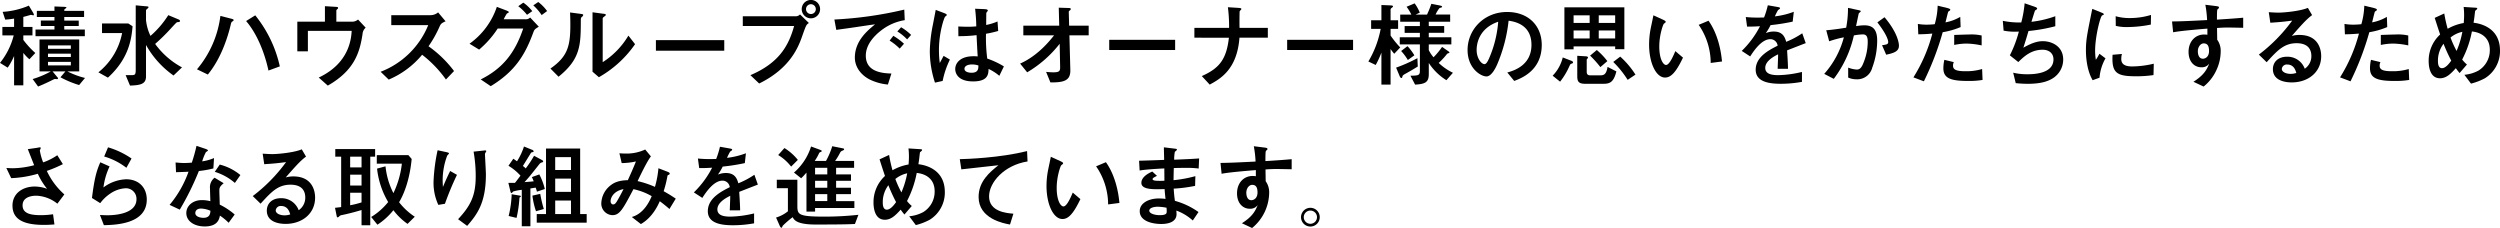 <svg xmlns="http://www.w3.org/2000/svg" width="921" height="84" viewBox="0 0 921 84">
  <g id="copy" transform="translate(0 31)">
    <g id="グループ_359" data-name="グループ 359" transform="translate(375.811 -29.794)">
      <path id="パス_809" data-name="パス 809" d="M0,21.653C6.427,18.812,10.823,13.4,12.514,11.237H1.184V7.685H14.407l-.169-6.628,3.113.1c1.15.034,1.285.034,1.285.407,0,.235-.1.372-.374.54-.337.238-.337.372-.337.61l.135,4.971h7.2v3.552h-7.1l.34,12.75c.1,3.786-2.064,4.667-7.34,4.6L9.572,24.7a25.8,25.8,0,0,0,2.6.171c2.333,0,2.6-.507,2.57-1.963l-.169-8.556A42.807,42.807,0,0,1,2.6,24.867Z" transform="translate(0 0.568)"/>
      <rect id="長方形_144" data-name="長方形 144" width="24.283" height="3.754" transform="translate(32.827 13.462)"/>
      <path id="パス_810" data-name="パス 810" d="M58.373,12.175C57.494,23.912,51.3,27.326,47.415,29.458l-2.908-3.145c6.188-2.773,9.063-5.886,9.977-14.138H41.766V8.556H54.552a55.363,55.363,0,0,0-.44-7.61l3.787.238c.981.068,1.184.2,1.184.44,0,.168-.643.71-.643.879-.034.135-.1,4.362-.034,6.053H68.824v3.618Z" transform="translate(22.433 0.508)"/>
      <rect id="長方形_145" data-name="長方形 145" width="24.283" height="3.754" transform="translate(98.379 13.462)"/>
      <path id="パス_811" data-name="パス 811" d="M84.483,9.423V6.246H88.27V.631l3.28.134c.913.035.981.2.981.374,0,.2-.068.237-.643.676a.8.8,0,0,0-.237.678V6.246h2.773V9.423H91.652v2.47A35.4,35.4,0,0,0,95.2,16.257l-2.2,2.332a15.375,15.375,0,0,1-1.354-1.757V29.954H88.27v-11.8a32.72,32.72,0,0,1-2.1,4.565l-2.707-1.285A36.683,36.683,0,0,0,88,9.423Zm9.2,14.274a57.777,57.777,0,0,0,7.847-3.483l.135,3.077c-1.251.778-3.077,1.86-4.8,2.807-.507.3-.779.475-.845.847-.1.37-.135.575-.372.575-.338,0-.575-.475-.678-.745Zm19.109-6.122c.338.237.541.372.541.576,0,.135-.169.168-.372.235a.946.946,0,0,0-.575.34,26.488,26.488,0,0,1-3.01,3.246,20.408,20.408,0,0,0,5.243,3.618l-2.4,2.739a20.627,20.627,0,0,1-6.494-6.357v4.092c0,2.977-1.25,3.688-5.039,3.89l-1.725-3.282c2.739-.034,3.483-.1,3.483-1.657V15.139H95.034V12.5h7.407V10.879H96.828v-2.5h5.613V6.785H95.2V4.149H99.3a17.608,17.608,0,0,0-1.758-2.876L100.513.022a15.688,15.688,0,0,1,1.894,3.415l-1.522.712h4.195A39.274,39.274,0,0,0,106.67.19l2.976.575c.44.1.981.238.981.475a.257.257,0,0,1-.135.237,7.608,7.608,0,0,1-.812.271,10.569,10.569,0,0,0-1.454,2.4H113.6V6.785h-7.881V8.376H111.4v2.5h-5.683V12.5h8.322v2.638h-8.322v2.1a11.3,11.3,0,0,0,1.76,2.639,25.649,25.649,0,0,0,3.145-3.821ZM97.876,15.782a18.909,18.909,0,0,1,2.536,3.382l-2.4,1.726a19.921,19.921,0,0,0-2.47-3.316Z" transform="translate(44.83 0.012)"/>
      <path id="パス_812" data-name="パス 812" d="M121.883,24.379c2.13-.61,8.9-2.47,8.9-10.18,0-7.644-6.425-8.591-8.422-8.9a56.132,56.132,0,0,1-4.193,16.067c-.34.776-1.963,4.464-3.958,4.464-2.1,0-6.966-2.977-6.966-9.741,0-7.441,5.986-14,14.576-14,7.813,0,12.75,5.039,12.75,12.14,0,9.47-7.61,12.312-10.145,13.259Zm-11.3-8.287c0,3.01,1.725,5.208,2.908,5.208.744,0,1.353-1.386,1.794-2.4a41.68,41.68,0,0,0,3.246-13.224c-7.1,2.435-7.948,8.082-7.948,10.417" transform="translate(57.598 1.123)"/>
      <path id="パス_813" data-name="パス 813" d="M134.567,20.685c.237.1.575.271.575.575s-.2.338-.643.507c-.372.135-.44.34-.744.981a26.092,26.092,0,0,1-3.382,5.615l-2.739-2.2a14.611,14.611,0,0,0,3.72-6.729ZM131.964.969h22.085V16.391h-3.382V15.376H135.345v1.082h-3.382Zm9.3,2.942h-5.919V6.718h5.919Zm0,5.58h-5.919v2.944h5.919Zm-1.217,9.538c.271.034.609.169.609.44,0,.2-.338.541-.473.71v4.43c0,.61.034,1.42,1.353,1.42h3.348c1.386,0,2.469,0,2.976-3.111l3.248,1.657c-1.116,4.567-2.908,4.567-5.208,4.567h-6.291c-2.707,0-2.908-1.116-2.908-3.077V18.826ZM143.9,16.7a25.764,25.764,0,0,1,3.889,4.092l-2.57,2.2a41.778,41.778,0,0,0-3.787-4.227Zm6.765-12.784h-6.053V6.718h6.053Zm0,5.58h-6.053v2.944h6.053Zm1.86,9.639a31.47,31.47,0,0,1,5.613,6.628l-2.874,1.928a35.793,35.793,0,0,0-5.309-6.594Z" transform="translate(68.553 0.52)"/>
      <path id="パス_814" data-name="パス 814" d="M163.231,18.475c-2.671,5.646-4.565,7.338-6.6,7.338-3.348,0-5.884-5.411-5.884-12.175a30.743,30.743,0,0,1,.643-6.156c.135-.676.812-3.855.947-4.6l3.62,1.657c.338.171.913.44.913.745,0,.2-.238.37-.676.709-.271.2-1.692,4.058-1.692,8.388,0,4.565,1.422,6.8,2.5,6.8,1.184,0,2.6-3.143,3.415-5.106Zm10.214,1.961A24.8,24.8,0,0,0,169.015,6.4l3.618-1.522c3.246,4.567,4.565,10.485,4.973,15.016Z" transform="translate(80.969 1.548)"/>
      <path id="パス_815" data-name="パス 815" d="M196.527,14.419c-1.082.406-5.886,2.3-6.866,2.671.135,2.232.3,4.6.338,6.8h-3.821c.169-4.4.169-4.5.169-5.343-1.217.607-4.736,2.332-4.736,5,0,2.435,2.808,2.673,4.8,2.673a40.232,40.232,0,0,0,8.726-1.184v3.652a43.915,43.915,0,0,1-7.644.71c-3.855,0-9.4-.44-9.4-5.174,0-4.8,4.973-7.272,8.084-8.861a2.7,2.7,0,0,0-2.673-2.4c-3.111,0-5.884,3.923-7.44,6.357l-3.111-2.029a34.708,34.708,0,0,0,6.729-9.1c-.44.035-3.179.2-4.768.135l-.473-3.517a38.253,38.253,0,0,0,4.4.2c.845,0,.947,0,2.333-.034a31.833,31.833,0,0,0,1.388-4.5l3.28.575c1.217.2,1.217.337,1.217.507s-.068.237-.744.71a20.618,20.618,0,0,0-1.15,2.3,29.135,29.135,0,0,0,6.966-1.691L191.724,6.5a72.686,72.686,0,0,1-8.15,1.287,20.022,20.022,0,0,1-1.76,2.942,7.715,7.715,0,0,1,2.944-.575c3.145,0,4.058,1.86,4.565,3.786a30.7,30.7,0,0,0,5.919-3.143Z" transform="translate(92.894 0.261)"/>
      <path id="パス_816" data-name="パス 816" d="M192.72,25.418a32.82,32.82,0,0,0,7.238-13.462,38.2,38.2,0,0,0-5.412,1.456l-1.082-4.059c2.5-.2,4.77-.54,7.34-.945A37.659,37.659,0,0,0,201.48,1.1l3.449.742c1.014.2,1.217.272,1.217.507a.287.287,0,0,1-.068.238,3.411,3.411,0,0,0-.642.575c-.1.406-.744,3.517-.981,4.668a18.4,18.4,0,0,1,3.044-.3c3.045,0,4.736,1.454,4.736,5.614a28.959,28.959,0,0,1-1.826,10.011,5.7,5.7,0,0,1-5.818,4.261,7.3,7.3,0,0,1-3.043-.643V23.118a11,11,0,0,0,3.111.71c.947,0,1.725-.34,2.57-2.6a20.34,20.34,0,0,0,1.522-7.712c0-2.333-.878-2.639-1.86-2.639a20.694,20.694,0,0,0-3.246.374,41.218,41.218,0,0,1-7.407,16Zm21.307-10.552c1.657-.237,2.266-.338,2.266-1.185,0-.472-.3-2.467-3.99-7.237L214.94,4.55c5.04,5.952,5.309,9.808,5.309,10.485,0,2.063-1.792,2.705-4.7,3.316Z" transform="translate(103.51 0.591)"/>
      <path id="パス_817" data-name="パス 817" d="M226.617,1.452c.272.068,1.05.3,1.05.54a.487.487,0,0,1-.1.34c-.1.1-.575.372-.643.473-.1.135-.881,3.415-1.014,3.924A16.709,16.709,0,0,0,231.352,4.7l.135,3.755a28.7,28.7,0,0,1-6.6,1.894,105.2,105.2,0,0,1-6.932,18.095L214.1,26.987a57.594,57.594,0,0,0,6.968-16.132c-1.928.168-3.01.235-5.174.271L215.728,7.3a18.434,18.434,0,0,0,3.28.269A27.021,27.021,0,0,0,221.95,7.4,27.633,27.633,0,0,0,223.032.573Zm12.955,26.481a30.193,30.193,0,0,1-5.48.374c-6.29,0-8.961-1.016-8.961-4.668a13.834,13.834,0,0,1,.37-3.113l3.485.847a2.809,2.809,0,0,0-.3,1.25c0,1.287.71,2.1,4.465,2.1a20.362,20.362,0,0,0,6.256-.812Zm-.338-12.716a29.6,29.6,0,0,0-5.478-.676,22.1,22.1,0,0,0-4.634.507V11.362c.879-.034,4.8-.169,5.58-.169a16.985,16.985,0,0,1,4.533.372Z" transform="translate(114.995 0.308)"/>
      <path id="パス_818" data-name="パス 818" d="M246.984,1.185c.575.2,1.184.406,1.184.744a.318.318,0,0,1-.135.3,3.517,3.517,0,0,1-.642.44c-.068.1-1.15,3.618-1.319,4.161a38.225,38.225,0,0,0,8.794-2.064V8.456a61.539,61.539,0,0,1-9.876,1.76c-.406,1.385-1.082,3.686-1.894,6.155,3.99-2.3,6.053-2.4,7.237-2.4,3.045,0,7.441,1.725,7.441,6.8a8.141,8.141,0,0,1-3.787,6.834c-1.828,1.182-4.533,2.061-9.233,2.061-2.164,0-3.586-.169-4.464-.237l-.948-3.855a21.628,21.628,0,0,0,5.074.575c1.927,0,9.774,0,9.774-5.48,0-2.4-1.86-3.551-3.958-3.551-4.295,0-6.865,2.47-9,4.533l-3.111-2.47a43.118,43.118,0,0,0,3.316-8.758,21.832,21.832,0,0,1-5.615-.338l-.3-3.618a30.637,30.637,0,0,0,6.8.607A41.2,41.2,0,0,0,243.569,0Z" transform="translate(126.498)"/>
      <path id="パス_819" data-name="パス 819" d="M257.915,27.62c-1.826-3.143-2.469-7.4-2.469-11.092,0-3.754.44-5.85,2.333-15.185l3.349,1.351c.676.272.878.374.878.644,0,.068,0,.168-.068.2a3.059,3.059,0,0,1-.507.2c-.676.272-2.6,7.813-2.6,13.019a21.362,21.362,0,0,0,.269,3.349,20.854,20.854,0,0,0,1.32-2.232l2.232,1.691a17.169,17.169,0,0,0-2.2,7.137Zm22.423-1.891a42.272,42.272,0,0,1-6.763.438c-7.1,0-8.659-1.488-8.32-7.915l3.449-.3a7.034,7.034,0,0,0-.237,1.861c0,1.757,1.116,2.739,4.026,2.739a35.642,35.642,0,0,0,7.947-1.014Zm-.981-18.605a44.6,44.6,0,0,1-8.556.916,16.385,16.385,0,0,1-4.364-.44L266.4,4.048a18.411,18.411,0,0,0,5.174.676,26.707,26.707,0,0,0,7.847-1.15Z" transform="translate(137.201 0.721)"/>
      <path id="パス_820" data-name="パス 820" d="M291.879.793c1.319.168,1.488.2,1.488.643,0,.168-.1.271-.338.44-.372.271-.372.406-.406,3.957,3.246-.2,6.425-.406,9.673-.71v3.72c-1.184-.032-4.939-.1-5.683-.1-1.386,0-2.57.069-3.956.169l.068,4.33a6.948,6.948,0,0,1,1.285,4.295,16.386,16.386,0,0,1-1.522,6.765,16.434,16.434,0,0,1-4.77,6.188l-3.754-1.758c4.058-2.57,4.937-4.6,5.85-6.729a3.367,3.367,0,0,1-2.976,1.386c-2.367,0-4.667-1.861-4.667-5.683,0-3.755,2.4-6.391,5.783-6.391a7.335,7.335,0,0,1,1.151.1V9.145c-9.539.778-11.5,1.15-12.617,1.353l-.406-3.99C279.332,6.474,281.733,6.372,289,6a41.257,41.257,0,0,0-.643-5.647ZM285.588,17.5c0,.507.1,2.739,1.86,2.739.812,0,2.267-.607,2.267-2.874,0-2.164-.813-2.774-1.963-2.774s-2.164,1.287-2.164,2.91" transform="translate(148.285 0.19)"/>
      <path id="パス_821" data-name="パス 821" d="M296.89,18.315A59.811,59.811,0,0,0,309.167,5.8c-3.415.441-4.464.541-8.048.778l-.575-3.889c.945.068,2.568.168,3.517.168,1.928,0,7.915-.507,10.89-1.757l1.556,2.671c-2.063,1.522-3.957,3.652-7.475,7.676a10.235,10.235,0,0,1,2.807-.37c6.731,0,8.016,4.971,8.016,7.812,0,5.852-4.734,9.673-10.857,9.673-2.266,0-6.934-.575-6.934-4.9,0-2.2,1.489-4.567,5.277-4.567a6.778,6.778,0,0,1,6.46,4.431,5.569,5.569,0,0,0,2.435-4.667c0-1.929-.778-4.736-5.446-4.736s-7.135,2.739-11.026,7Zm10.417,3.654a1.828,1.828,0,0,0-1.961,1.589c0,1.285,1.792,1.86,3.246,1.86a6.791,6.791,0,0,0,2.1-.34c-.3-1.013-.913-3.11-3.382-3.11" transform="translate(159.46 0.591)"/>
      <path id="パス_822" data-name="パス 822" d="M328.868,1.452c.271.068,1.048.3,1.048.54a.487.487,0,0,1-.1.34c-.1.1-.575.372-.643.473-.1.135-.881,3.415-1.014,3.924A16.709,16.709,0,0,0,333.6,4.7l.135,3.755a28.7,28.7,0,0,1-6.6,1.894,105.192,105.192,0,0,1-6.932,18.095l-3.857-1.456a57.593,57.593,0,0,0,6.968-16.132c-1.928.168-3.01.235-5.174.271L317.978,7.3a18.433,18.433,0,0,0,3.28.269A27.021,27.021,0,0,0,324.2,7.4,27.71,27.71,0,0,0,325.282.573Zm12.953,26.481a30.193,30.193,0,0,1-5.48.374c-6.29,0-8.961-1.016-8.961-4.668a13.832,13.832,0,0,1,.37-3.113l3.485.847a2.808,2.808,0,0,0-.3,1.25c0,1.287.71,2.1,4.465,2.1a20.363,20.363,0,0,0,6.256-.812Zm-.338-12.716A29.6,29.6,0,0,0,336,14.541a22.1,22.1,0,0,0-4.634.507V11.362c.879-.034,4.8-.169,5.58-.169a16.986,16.986,0,0,1,4.533.372Z" transform="translate(169.914 0.308)"/>
      <path id="パス_823" data-name="パス 823" d="M350.746,25.875a13.482,13.482,0,0,0,5.142-1.523,8.789,8.789,0,0,0,4.227-7.676c0-4.565-3.246-6.425-6.6-6.765a37.275,37.275,0,0,1-3.585,10.349,11.552,11.552,0,0,0,1.759,1.828l-2.705,3.145A21.882,21.882,0,0,1,347.6,23.44c-1.691,1.86-3.415,3.72-5.816,3.72-3.857,0-4.195-4.6-4.195-6.359a13.078,13.078,0,0,1,4.229-9.774c-.374-1.082-1.082-3.213-2-6.121l3.518-1.625a50.411,50.411,0,0,0,1.251,5.649A17.991,17.991,0,0,1,350.509,6.8c.068-.878.135-1.792.135-2.974A24.867,24.867,0,0,0,350.476.88l3.688.237c1.184.068,1.319.068,1.319.407,0,.2-.744.71-.778.845-.068.472-.2,1.657-.237,1.961-.1.878-.237,1.725-.34,2.367,3.552.406,9.741,2.469,9.741,10.28a11.777,11.777,0,0,1-5.512,10.148,22.08,22.08,0,0,1-5.174,2ZM343.07,14.443a10.323,10.323,0,0,0-2.064,6.391c0,.541,0,2.605,1.489,2.605,1.454,0,2.841-2,3.415-2.774a62.737,62.737,0,0,1-2.841-6.222m2.57-2.3a37.426,37.426,0,0,0,2.232,4.939A31.881,31.881,0,0,0,350,10.046a10.222,10.222,0,0,0-4.362,2.1" transform="translate(181.321 0.473)"/>
    </g>
    <g id="グループ_358" data-name="グループ 358" transform="translate(2.333 22.73)">
      <path id="パス_824" data-name="パス 824" d="M12.713,39.319c.2-.032,1.048-.2,1.15-.2.135,0,.338.068.338.271,0,.135-.338.779-.338.915a21.266,21.266,0,0,0,1.217,4.362,21.625,21.625,0,0,0,5.209-2.638l2.063,3.28a45.118,45.118,0,0,1-5.919,2.5,26.4,26.4,0,0,0,6.46,8.659l-2.57,3.415a13.218,13.218,0,0,0-7.779-2.942c-1.488,0-5.04.372-5.04,3.551,0,3.213,3.383,3.62,6.968,3.62a30.617,30.617,0,0,0,4.262-.34l.507,3.755c-.847.068-2.233.169-3.823.169-7.034,0-11.634-1.725-11.634-7.1,0-4.6,3.889-7.034,8.185-7.034a13.6,13.6,0,0,1,4.565.844,24.909,24.909,0,0,1-3.415-5.546A41.09,41.09,0,0,1,3.31,50.481L1.518,46.726c.609.034,1.454.1,2.4.1a32.459,32.459,0,0,0,7.847-1.116c-.238-.609-1.556-3.924-2.333-5.918Z" transform="translate(-1.518 -38.575)"/>
      <path id="パス_825" data-name="パス 825" d="M22.042,57.784c.845-6.662,1.522-9.673,3.077-13.155l3.417,1.522A25.654,25.654,0,0,0,26.271,53.9a14.814,14.814,0,0,1,8.353-3.01c4.7,0,7.61,3.077,7.61,7.473,0,9-11.431,9.336-15.8,9.438l-1.454-3.754c.676.032,1.691.1,2.807.1,1.691,0,10.654-.168,10.654-5.919A3.89,3.89,0,0,0,34.386,54.2a11.107,11.107,0,0,0-5.514,1.9,14.923,14.923,0,0,0-3.787,3.585ZM34.725,46.659A24.678,24.678,0,0,0,26.54,42.5l1.422-3.382a30.336,30.336,0,0,1,8.657,4.126Z" transform="translate(9.505 -38.575)"/>
      <path id="パス_826" data-name="パス 826" d="M53.7,39.812c.372.135,1.082.372,1.082.676,0,.1-.575.473-.744.575a18.368,18.368,0,0,0-1.386,3.415,16.772,16.772,0,0,0,4.362-1.217l-.237,3.821a34.625,34.625,0,0,1-5.343.948A103.082,103.082,0,0,1,44.4,62.269l-3.754-1.758A39.4,39.4,0,0,0,47.617,48.3c-1.388.068-3.214.137-4.6.171l-.169-3.585c.744.068,1.928.2,3.213.2.947,0,1.826-.068,2.774-.135a59.529,59.529,0,0,0,1.725-6.19ZM62.4,67.107a20.407,20.407,0,0,0-3.213-2.639c-.272,1.422-.915,3.992-5.615,3.992-3.754,0-6.765-1.9-6.765-4.939,0-2.638,2.367-4.768,5.716-4.768a11.974,11.974,0,0,1,3.145.406c-.034-.744-.135-3.992-.135-4.667A4.436,4.436,0,0,1,57.221,50.5l3.348,2.029c-1.589,1.32-1.589,1.86-1.589,2.808,0,.812.137,4.361.137,5.072a25.473,25.473,0,0,1,5.512,3.652ZM52.283,61.864c-1.963,0-2.164,1.251-2.164,1.623,0,1.456,2.029,1.792,2.976,1.792,2.435,0,2.536-1.657,2.6-2.6a9.618,9.618,0,0,0-3.415-.812M64.7,52.427a20.414,20.414,0,0,0-7.407-4.092l1.828-2.671a19.464,19.464,0,0,1,7.609,3.855Z" transform="translate(19.499 -38.764)"/>
      <path id="パス_827" data-name="パス 827" d="M60.579,56.815A59.809,59.809,0,0,0,72.856,44.3c-3.415.441-4.464.541-8.048.778l-.575-3.889c.945.068,2.568.168,3.517.168,1.928,0,7.915-.507,10.89-1.757L80.2,42.272c-2.063,1.522-3.957,3.652-7.475,7.676a10.234,10.234,0,0,1,2.807-.37c6.731,0,8.016,4.971,8.016,7.812,0,5.852-4.734,9.673-10.857,9.673-2.266,0-6.934-.575-6.934-4.9,0-2.2,1.489-4.567,5.277-4.567a6.778,6.778,0,0,1,6.46,4.431,5.569,5.569,0,0,0,2.435-4.667c0-1.929-.778-4.736-5.444-4.736s-7.137,2.739-11.027,7ZM71,60.469a1.828,1.828,0,0,0-1.961,1.589c0,1.285,1.792,1.86,3.246,1.86a6.791,6.791,0,0,0,2.1-.34c-.3-1.013-.913-3.11-3.382-3.11" transform="translate(30.204 -38.314)"/>
      <path id="パス_828" data-name="パス 828" d="M82.56,42.341H80.394V39.534H95.074v2.807H93.282V67.606H90.067V61.993c-3.449,1.047-6.256,1.657-7.238,1.86a1.625,1.625,0,0,0-1.048.541c-.2.169-.3.3-.507.3-.271,0-.3-.168-.44-.844l-.541-2.673c.609-.068,1.758-.2,2.267-.269Zm7.507,0H85.873V46.3h4.195Zm0,6.63H85.873v3.992h4.195ZM85.874,60.233a31.684,31.684,0,0,0,4.193-1.048V55.634H85.874ZM98.9,45.893a27.719,27.719,0,0,0,2.908,9.876,33.636,33.636,0,0,0,3.113-10.857H95.682V41.766h11.634l1.217,1.422c-.609,6.63-2.435,12.311-4.634,15.931a23.845,23.845,0,0,0,5.784,5.343L107.012,67.1A23.278,23.278,0,0,1,101.8,62.06,24.777,24.777,0,0,1,95.919,67.4l-2.3-2.841a23.877,23.877,0,0,0,6.258-5.512,30.565,30.565,0,0,1-4.092-12.312Z" transform="translate(40.792 -38.351)"/>
      <path id="パス_829" data-name="パス 829" d="M105.673,59.943a19.234,19.234,0,0,1-1.758-8.826,65.756,65.756,0,0,1,1.488-11.3l3.011.643c.744.169,1.184.269,1.184.541,0,.135-.609.676-.678.845a25.9,25.9,0,0,0-1.657,8.76c0,1.048.069,2.266.1,2.739,1.285-3.043,1.994-4.533,2.671-5.886l2.5,1.42a106.979,106.979,0,0,0-4.43,10.655Zm7.272,5.277c4.668-5.006,6.494-8.76,6.494-15.76a52.408,52.408,0,0,0-.779-9.132l3.485-.374c.812-.1,1.184-.134,1.184.2,0,.137-.473.813-.473.982,0,1.082.338,6.359.338,7.576,0,10.755-3.415,14.915-6.9,18.972Z" transform="translate(53.479 -38.196)"/>
      <path id="パス_830" data-name="パス 830" d="M132.36,55.559a9.7,9.7,0,0,0-.473-1.489c-.3.035-1.657.272-1.928.306V68.309h-3.179V54.882a18.437,18.437,0,0,0-3.146.609c-.1.068-.473.575-.609.575-.269,0-.372-.372-.44-.643l-.744-3.111h2.435c.541-.643,1.354-1.76,2.031-2.639a19.286,19.286,0,0,0-4.431-3.652l1.792-2.6c.541.372.779.54,1.354.947a23.12,23.12,0,0,0,2.57-5.446l3.077,1.251a.688.688,0,0,1,.473.541c0,.237-.1.237-.643.34-.169.032-.3.135-.473.44-1.42,2.3-1.556,2.536-2.841,4.6a6.353,6.353,0,0,1,1.048.913,42.091,42.091,0,0,0,3.077-4.667l2.842,1.522c.168.1.507.271.507.54s-.171.306-.745.475a1.951,1.951,0,0,0-.676.575c-3.28,4.127-3.618,4.6-5.444,6.594,1.758-.135,2.469-.2,3.382-.3-.135-.372-.473-1.15-.676-1.557l2.739-.981a23.157,23.157,0,0,1,2.031,5.377ZM121.943,64.52a38.384,38.384,0,0,0,1.116-8.014l2.773.473c.441.068.609.1.609.338,0,.1-.066.135-.37.3-.137.068-.171.507-.171.643a43.689,43.689,0,0,1-1.048,6.968Zm10.079-1.757a27.168,27.168,0,0,1-1.319-5.75l2.876-.644A45.529,45.529,0,0,0,134.9,61.95Zm3.688,1.047V39.662h12.581V63.81h2.4v3.18h-18.4V63.81Zm9.2-20.968h-5.816v4.734h5.816Zm0,7.913h-5.816v4.871h5.816Zm0,8.084h-5.816V63.81h5.816Z" transform="translate(63.108 -38.681)"/>
      <path id="パス_831" data-name="パス 831" d="M168.436,47.8c.676.271.879.44.879.71s-.2.372-.372.44c-.406.2-.44.2-.507.678A39.1,39.1,0,0,1,167.083,55c1.454.812,2.536,1.454,4.464,2.739l-2.333,3.821c-.676-.607-1.623-1.42-3.552-2.874-.947,2.164-3.01,6.156-6.966,8.422L155.347,64.5c4.261-1.182,6.425-5.478,7.338-7.676a22.752,22.752,0,0,0-6.729-2.572c-3.924,7.409-5.04,9.573-7.779,9.573a4.272,4.272,0,0,1-4.059-4.5,8.745,8.745,0,0,1,3.654-6.663c.913-.675,2.57-1.657,6.121-1.725.947-2.1,1.9-4.159,2.977-6.9a25.241,25.241,0,0,1-5.243.607l-.845-3.617c.473.032,1.184.1,2.2.1a16.129,16.129,0,0,0,7.306-1.488l2.1,2.538c-1.488,1.892-4.159,7.541-4.9,9.1a35.32,35.32,0,0,1,6.391,2.129,35.99,35.99,0,0,0,1.285-6.865Zm-20.9,10.89c0,.541.338,1.185.947,1.185.643,0,1.014-.576,1.319-1.05.473-.744,1.556-2.705,2.5-4.6-3.99.812-4.768,3.483-4.768,4.464" transform="translate(75.072 -38.291)"/>
      <path id="パス_832" data-name="パス 832" d="M189.876,52.919c-1.082.406-5.886,2.3-6.866,2.671.135,2.232.3,4.6.338,6.8h-3.821c.169-4.4.169-4.5.169-5.343-1.219.607-4.736,2.332-4.736,5,0,2.435,2.808,2.673,4.8,2.673a40.232,40.232,0,0,0,8.726-1.184v3.652a43.913,43.913,0,0,1-7.644.71c-3.855,0-9.4-.44-9.4-5.174,0-4.8,4.973-7.272,8.084-8.861a2.7,2.7,0,0,0-2.671-2.4c-3.113,0-5.886,3.923-7.441,6.357L166.3,55.793a34.709,34.709,0,0,0,6.729-9.1c-.44.035-3.179.2-4.768.135l-.473-3.517a38.252,38.252,0,0,0,4.4.2c.845,0,.947,0,2.333-.034a31.829,31.829,0,0,0,1.388-4.5l3.28.575c1.217.2,1.217.337,1.217.507s-.068.237-.744.71a20.619,20.619,0,0,0-1.15,2.3,29.135,29.135,0,0,0,6.966-1.691L185.073,45a72.686,72.686,0,0,1-8.15,1.287,19.886,19.886,0,0,1-1.76,2.942,7.715,7.715,0,0,1,2.944-.575c3.145,0,4.058,1.86,4.565,3.786a30.7,30.7,0,0,0,5.919-3.143Z" transform="translate(86.988 -38.645)"/>
      <path id="パス_833" data-name="パス 833" d="M193.85,60.734c0,3.282.237,4.058,10.045,4.058a115.54,115.54,0,0,0,12.446-.675L215.056,67.5c-3.451.2-10.857.2-14.544.2-5.242,0-6.865-1.014-7.473-1.522a3.272,3.272,0,0,1-.915-1.185,34.677,34.677,0,0,0-3.72,3.214c-.1.338-.2.676-.44.676-.3,0-.609-.676-.643-.778L186,65.131a12.953,12.953,0,0,0,4.362-2.3V54.309h-4.092V51.2h7.576Zm-4.77-21.206a19.261,19.261,0,0,1,4.939,4.364l-2.47,2.469a17.3,17.3,0,0,0-4.768-4.261ZM204.4,44.264a27.681,27.681,0,0,0,2.3-5.411l3.382.675c.879.169.981.2.981.407,0,.3-.1.337-.947.71-.237.134-.372.3-.71.947a20.335,20.335,0,0,1-1.657,2.671h7V46.8h-6.629v2.435h5.48V51.6h-5.48v2.538h5.48v2.367h-5.48v2.57h6.729v2.536H200.376v1.32H197.2V48.558a20.578,20.578,0,0,1-1.961,2.1l-2.639-2.1a20.881,20.881,0,0,0,6.291-9.605l3.043,1.117c.779.3.879.337.879.575,0,.169-.066.2-.641.44-.238.135-.238.168-.676,1.082a19.149,19.149,0,0,1-1.253,2.1Zm.473,2.536h-4.5v2.435h4.5Zm0,4.8h-4.5v2.536h4.5Zm0,4.9h-4.5v2.57h4.5Z" transform="translate(97.569 -38.716)"/>
      <path id="パス_834" data-name="パス 834" d="M222.51,64.375a13.483,13.483,0,0,0,5.142-1.523,8.789,8.789,0,0,0,4.227-7.676c0-4.565-3.246-6.425-6.6-6.765A37.276,37.276,0,0,1,221.7,58.76a11.552,11.552,0,0,0,1.758,1.828l-2.705,3.145a21.889,21.889,0,0,1-1.386-1.792c-1.691,1.86-3.415,3.72-5.816,3.72-3.857,0-4.195-4.6-4.195-6.359a13.079,13.079,0,0,1,4.229-9.774c-.374-1.082-1.082-3.213-2-6.121l3.518-1.625a50.384,50.384,0,0,0,1.251,5.649,17.99,17.99,0,0,1,5.918-2.132c.068-.878.135-1.792.135-2.974a24.863,24.863,0,0,0-.169-2.944l3.688.237c1.184.068,1.319.068,1.319.407,0,.2-.744.71-.778.845-.068.472-.2,1.657-.237,1.961-.1.878-.237,1.725-.338,2.367,3.551.406,9.741,2.469,9.741,10.28a11.778,11.778,0,0,1-5.514,10.148,22.078,22.078,0,0,1-5.174,2Zm-7.676-11.431a10.323,10.323,0,0,0-2.064,6.391c0,.541,0,2.605,1.489,2.605,1.454,0,2.841-2,3.415-2.774a62.723,62.723,0,0,1-2.841-6.222m2.57-2.3a37.414,37.414,0,0,0,2.232,4.939,31.882,31.882,0,0,0,2.13-7.035,10.222,10.222,0,0,0-4.362,2.1" transform="translate(110.111 -38.433)"/>
      <path id="パス_835" data-name="パス 835" d="M254.994,43.84c-8.591,1.353-14.172,7.712-14.172,12.886,0,5.615,6.427,6.156,8.964,6.359l-1.253,3.99c-2.3-.4-11.568-2.1-11.568-10.145,0-5.819,4.195-9.2,7.307-11.7-2.166.237-11.7,1.319-13.665,1.523l-.573-3.755c2.7-.068,14.745-.473,24.79-2.976Z" transform="translate(121.219 -38.09)"/>
      <path id="パス_836" data-name="パス 836" d="M263.3,56.975c-2.672,5.646-4.565,7.338-6.6,7.338-3.348,0-5.884-5.411-5.884-12.175a30.746,30.746,0,0,1,.643-6.156c.135-.676.812-3.855.947-4.6l3.62,1.657c.338.171.913.44.913.745,0,.2-.238.37-.676.709-.271.2-1.692,4.058-1.692,8.388,0,4.565,1.422,6.8,2.5,6.8,1.184,0,2.6-3.143,3.415-5.106Zm10.214,1.961a24.8,24.8,0,0,0-4.43-14.037l3.618-1.522c3.246,4.567,4.565,10.485,4.973,15.016Z" transform="translate(132.385 -37.357)"/>
      <path id="パス_837" data-name="パス 837" d="M292.793,66.073a18.421,18.421,0,0,0-6.053-3.654c.034.609.068.947.068,1.285,0,2.908-3.011,3.654-5.615,3.654-2.908,0-7.947-.847-7.947-4.736,0-2.841,3.11-4.667,7.1-4.667a19.294,19.294,0,0,1,2.4.169c-.2-1.828-.271-2.572-.338-3.62-4.261.135-8.555.238-8.555-2.3,0-2.2,2.671-3.586,4.024-4.161l1.725,1.589c-.879.441-1.623.813-1.623,1.185,0,.473.845.575,1.251.607a26.74,26.74,0,0,0,3.111,0c-.034-3.549-.034-3.921-.034-4.531-1.353.068-6.831.34-9.1.779l-.2-3.618c.847,0,7.61-.238,9.233-.306,0-.744-.1-3.99-.1-4.633l3.586.44c1.116.135,1.217.135,1.217.472,0,.171-.744.678-.778.813a16.141,16.141,0,0,0-.237,2.841c5.58-.237,7.1-.3,9.2-.473l-.168,3.721a33.958,33.958,0,0,0-5.04-.238c-2,0-3.01.035-4.126.068-.034,1.014-.068,2.774-.1,4.465a46.883,46.883,0,0,0,8.05-1.488l-.1,3.585a54.41,54.41,0,0,1-7.879,1.014c.1,1.86.235,3.01.44,4.5a27.578,27.578,0,0,1,8.692,4.126ZM279.941,61c-1.691,0-3.179.507-3.179,1.454,0,1.048,2,1.657,3.821,1.657,2.6,0,2.6-.744,2.6-1.42a11.444,11.444,0,0,0-.068-1.319A19.005,19.005,0,0,0,279.941,61" transform="translate(144.299 -38.574)"/>
      <path id="パス_838" data-name="パス 838" d="M308.318,39.293c1.319.168,1.488.2,1.488.643,0,.168-.1.271-.338.44-.372.271-.372.406-.406,3.957,3.246-.2,6.425-.406,9.673-.71v3.72c-1.184-.032-4.939-.1-5.683-.1-1.386,0-2.57.069-3.956.169l.068,4.33a6.948,6.948,0,0,1,1.285,4.295,17.072,17.072,0,0,1-6.291,12.953L300.4,67.228c4.058-2.57,4.937-4.6,5.85-6.729a3.367,3.367,0,0,1-2.976,1.386c-2.367,0-4.667-1.861-4.667-5.683,0-3.755,2.4-6.391,5.783-6.391a7.335,7.335,0,0,1,1.151.1V47.645c-9.539.778-11.5,1.15-12.617,1.353l-.406-3.99c3.248-.034,5.649-.135,12.919-.507a41.253,41.253,0,0,0-.643-5.647ZM302.027,56c0,.507.1,2.739,1.86,2.739.812,0,2.267-.607,2.267-2.874,0-2.164-.813-2.774-1.963-2.774s-2.164,1.287-2.164,2.91" transform="translate(154.781 -38.716)"/>
      <path id="パス_839" data-name="パス 839" d="M318.717,57.065a3.45,3.45,0,1,1-3.451-3.449,3.437,3.437,0,0,1,3.451,3.449m-5.886,0a2.435,2.435,0,1,0,4.87,0,2.435,2.435,0,0,0-4.87,0" transform="translate(165.144 -30.787)"/>
    </g>
    <g id="グループ_656" data-name="グループ 656" transform="translate(0 -31)">
      <path id="パス_2535" data-name="パス 2535" d="M5.19,6.083c-1.087.174-1.894.277-3.262.38L.982,3.6A29.184,29.184,0,0,0,10.628,1.3l1.613,2.685a1.942,1.942,0,0,1,.245.69c0,.1-.07.2-.245.2-.14,0-.736-.171-.877-.171,0,0-2.315.654-2.771.756V9.148h3.367V12.28H8.594v1.654a32.321,32.321,0,0,0,4.419,4.819l-2.174,2.306a15.6,15.6,0,0,1-2.245-2.341V30.664H5.19V19.854a25.056,25.056,0,0,1-2.35,4.3L0,22.4A26.587,26.587,0,0,0,5.05,12.28H.877V9.148H5.19ZM19.362,25.535,21.151,27.7a.687.687,0,0,1,.245.377.4.4,0,0,1-.421.311c-.105,0-.561-.069-.666-.069a1.833,1.833,0,0,0-.7.241c-1.86.929-3.684,1.79-5.578,2.547l-2-2.754a33.051,33.051,0,0,0,6.7-2.823H14.556V13.76H29.184V25.535h-4.35a29.573,29.573,0,0,0,6.488,2.409L29.148,30.56A36.811,36.811,0,0,1,22.273,27.7L24.1,25.535ZM13.574,5.5V3.226h6.488V1.608l3.579.138c.6.034.842.1.842.31,0,.138-.6.447-.666.551-.14.138-.14.31-.14.62h7.3V5.5h-7.3v1.31h5.331v2H23.676v1.308h7.575v2.444H13.083V10.111h6.979V8.8H15.047v-2h5.015V5.5ZM26.1,15.963H17.677V17.2H26.1Zm0,3.031H17.677v1.239H26.1Zm-8.419,4.337H26.1V22.023H17.677Z" transform="translate(0 0.771)"/>
      <path id="パス_2536" data-name="パス 2536" d="M22.739,25.913a24.432,24.432,0,0,0,8.734-14.458h-7.4V7.91h9.681l1.578,1.032c-.421,4.921-1.438,11.944-9.083,18.932ZM52.028,6.327c.526.206.772.379.772.654,0,.379-.386.413-.912.447-.316,0-.666.413-2.174,2.031a70.22,70.22,0,0,1-6.069,5.99,29.224,29.224,0,0,0,9.892,8.64l-3.121,2.994A34.038,34.038,0,0,1,40.278,15.827V27.461c0,2.891-2.28,3.2-5.893,3.338l-1.613-3.855c2.665.034,2.983.034,3.367-.241.351-.275.351-1.344.351-1.652V1.232l3.333.31c1.227.1,1.368.1,1.368.415,0,.136-.14.274-.21.343-.561.482-.7.585-.7.9V6.671a17.448,17.448,0,0,0,1.648,5.816,34.358,34.358,0,0,0,6.558-7.64Z" transform="translate(13.51 0.732)"/>
      <path id="パス_2537" data-name="パス 2537" d="M45.582,23.782A37.719,37.719,0,0,0,54.209,4.1l3.649.947c.736.175,1.227.282,1.227.631,0,.14-.105.247-.421.456-.422.245-.458.387-.772,1.72-.6,2.385-2.841,11.224-8.313,17.853Zm26.341.456C70.31,16.872,67.364,10.278,63.68,6l3.367-2.106A45.679,45.679,0,0,1,76.1,22.7Z" transform="translate(26.986 1.751)"/>
      <path id="パス_2538" data-name="パス 2538" d="M78.97,1.43l3.439.206c1.263.069,1.4.1,1.4.447,0,.138-.035.241-.317.482-.314.241-.314.344-.314.585V7.142h6.032a3.546,3.546,0,0,0,1.964-.791l2.806,3a3.372,3.372,0,0,0-1.157,2.374c-1.017,6.608-2.876,13.318-12.8,18.962L76.69,27.723C88.02,22.388,88.651,13.3,88.827,10.515H72.692v7.536H68.8V7.142H78.97Z" transform="translate(40.733 0.85)"/>
      <path id="パス_2539" data-name="パス 2539" d="M112.137,27.588a42.978,42.978,0,0,0-8.769-9.123,32.324,32.324,0,0,1-12.311,9.157l-2.981-2.88A30.837,30.837,0,0,0,105.612,7.559H92V3.89h14.242a4.439,4.439,0,0,0,3.016-1.029L112,6.153c-1.613.686-1.824,1.063-2.245,2.023a42.232,42.232,0,0,1-4.033,7.168,42.074,42.074,0,0,1,9.4,9.123Z" transform="translate(52.146 1.7)"/>
      <path id="パス_2540" data-name="パス 2540" d="M129.3,6.835a2.151,2.151,0,0,0,1.683-.654l3.191,3.377c-1.438.894-1.613,1-2.034,2.136-2.946,7.991-6.525,14.228-15.678,19.775l-3.684-2.482c8.1-4.03,12.627-9.784,15.643-18.741h-9.4A35.329,35.329,0,0,1,112.187,18l-3.542-2.17A27.3,27.3,0,0,0,118.712,2.252L121.9,3.459c.386.138,1.227.482,1.227.689s-.245.344-.7.551a19.126,19.126,0,0,0-1.192,2.136Zm.526-1.653A18.57,18.57,0,0,0,126.6,2.013L128.462.7a14.637,14.637,0,0,1,3.3,3.135Zm5.4.1A19.6,19.6,0,0,0,132.146,1.7L133.969.461A15.775,15.775,0,0,1,137.231,3.8Z" transform="translate(64.324 0.274)"/>
      <path id="パス_2541" data-name="パス 2541" d="M127.375,23.92c6.279-4.385,7.331-8.138,7.331-16.171,0-2.139-.07-3.437-.105-4.489l3.719.491c1.122.14,1.122.245,1.122.456a.983.983,0,0,1-.421.631c-.387.351-.458.386-.458,1.4-.035,8.98-.069,14.137-8.207,20.695Zm15.5-20.73,3.612.491c1.122.14,1.264.14,1.264.456,0,.245-.105.316-.6.666-.528.386-.528.561-.528.842V21.57a29.4,29.4,0,0,0,9.471-9.786l2.455,3.156a40.419,40.419,0,0,1-13.328,12.171l-2.35-2.034Z" transform="translate(75.411 1.333)"/>
      <rect id="長方形_284" data-name="長方形 284" width="25.184" height="3.893" transform="translate(241.636 14.786)"/>
      <path id="パス_2542" data-name="パス 2542" d="M171.882,9.574V5.993h19.361a2.08,2.08,0,0,0,1.718-.689l3.263,3.169c-.984.69-.984.69-2.49,4.927-1.369,3.892-4.385,11.78-15.82,17.361l-3.227-3.067c10.277-4.408,13.995-10.472,16.1-18.119Zm21.71-6.2a3.385,3.385,0,1,1,3.332,3.375,3.382,3.382,0,0,1-3.332-3.375m5.192,0a1.807,1.807,0,1,0-1.825,1.791,1.793,1.793,0,0,0,1.825-1.791" transform="translate(101.763 0)"/>
      <path id="パス_2543" data-name="パス 2543" d="M219.025,6.106a18.909,18.909,0,0,0-7.787,3.129c-1.929,1.34-6.558,4.984-6.558,9.934,0,5.877,5.752,6.5,9.436,6.6l-1.3,4.056a19.437,19.437,0,0,1-6.84-1.925c-3.577-1.925-5.332-4.984-5.332-7.975,0-6.152,4.561-9.9,7.437-12.27-1.122.1-6,.859-6.979,1-2.492.378-4.631.653-7.3,1.031l-.7-3.817A141.166,141.166,0,0,0,218.85,2.222ZM217.167,16.59a20.657,20.657,0,0,0-3.717-2.956l1.368-1.753a21.81,21.81,0,0,1,3.928,2.921Zm2.735-3.4a18.079,18.079,0,0,0-3.612-2.921l1.4-1.547a19.3,19.3,0,0,1,3.682,2.818Z" transform="translate(114.284 1.32)"/>
      <path id="パス_2544" data-name="パス 2544" d="M217.054,29.242a37.5,37.5,0,0,1-1.9-11.615,53.836,53.836,0,0,1,1.124-9.693c.14-.72,1.017-5.223,1.052-5.5L220.386,3.6c.982.378,1.017.551,1.017.722s-.246.344-.6.618c-.351.311-2.28,5.774-2.28,12.3a32.845,32.845,0,0,0,.316,4.778c.175-.378,1.192-2.2,1.4-2.646l2.316,1.374a32.026,32.026,0,0,0-2.667,7.87Zm23.711-2.508a17.153,17.153,0,0,0-3.963-2.544c-.07,1.89-.14,4.6-5.718,4.6-5.155,0-6.56-2.61-6.56-4.57,0-1.993,1.615-4.707,6.77-4.707a14.662,14.662,0,0,1,1.508.069c-.14-1.959-.245-4.09-.421-7.836a51.885,51.885,0,0,1-6.7.378l-.035-3.573c.631.034,2.139.1,3.437.1a30.117,30.117,0,0,0,3.191-.137c-.035-2.611-.21-4.434-.421-6.5l3.332.137c.422.034,1.333.034,1.333.515,0,.172,0,.172-.314.515a1.038,1.038,0,0,0-.246.756c0,.618-.037,3.986-.037,4.056A19.274,19.274,0,0,0,240.1,6.7l.245,3.506a41.092,41.092,0,0,1-4.491,1.031,60.059,60.059,0,0,0,.457,9.141,30.59,30.59,0,0,1,6.137,2.886ZM230.734,22.54c-1.754,0-2.806.653-2.806,1.581,0,1.374,2.069,1.477,2.6,1.477,2.525,0,2.525-1.546,2.525-2.68a7.252,7.252,0,0,0-2.315-.378" transform="translate(127.387 1.202)"/>
    </g>
  </g>
</svg>
